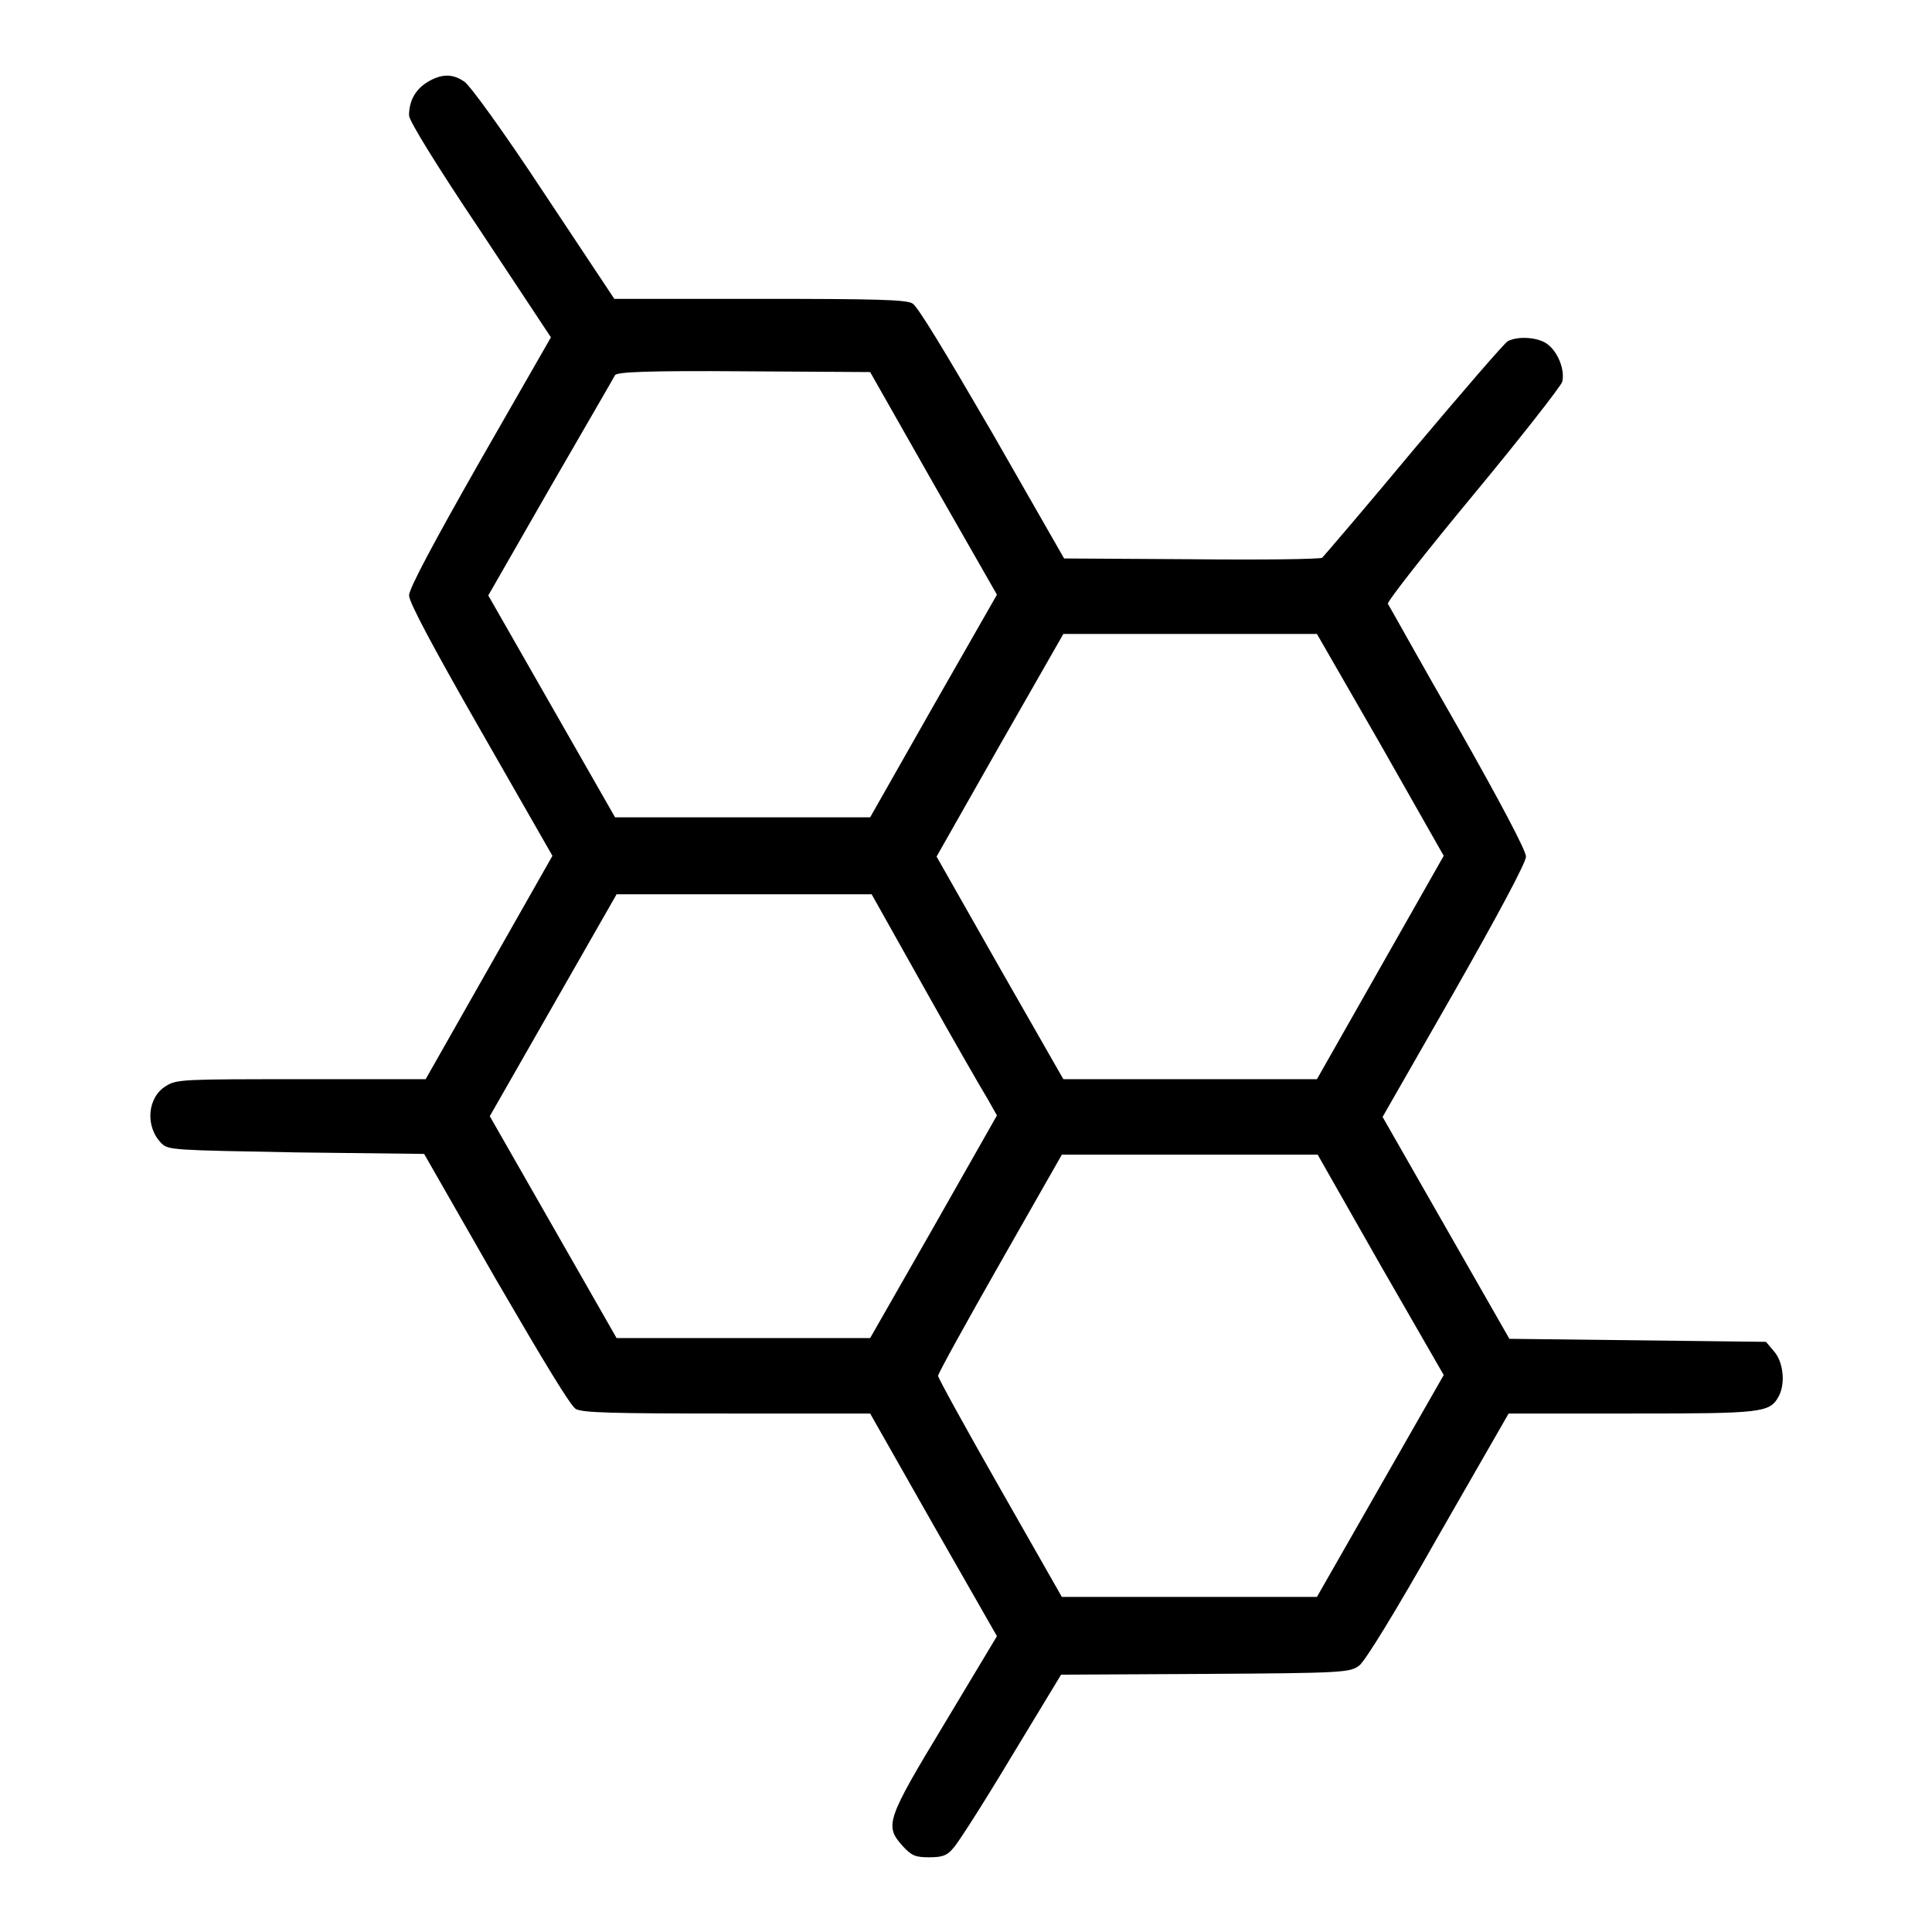 <?xml version="1.0" encoding="utf-8"?>
<!-- Svg Vector Icons : http://www.onlinewebfonts.com/icon -->
<!DOCTYPE svg PUBLIC "-//W3C//DTD SVG 1.1//EN" "http://www.w3.org/Graphics/SVG/1.1/DTD/svg11.dtd">
<svg version="1.1" xmlns="http://www.w3.org/2000/svg" xmlns:xlink="http://www.w3.org/1999/xlink" x="0px" y="0px" viewBox="0 0 256 256" enable-background="new 0 0 256 256" xml:space="preserve">
<g><g><g><path fill="#000000" d="M56.6,10.9c-1.6,1-2.4,2.5-2.4,4.4c0,0.7,3.7,6.7,9.4,15.2L73,44.7l-9.4,16.4C57.4,72,54.2,78,54.2,78.9c0,0.9,3.2,6.9,9.5,17.9l9.5,16.6l-8.4,14.8l-8.4,14.8H39.9c-15.5,0-16.5,0-17.9,0.9c-2.5,1.5-2.8,5.4-0.6,7.6c0.9,0.9,1.6,0.9,17.9,1.2l16.9,0.2l9.5,16.6c6.4,11,9.9,16.8,10.6,17.2c0.9,0.5,5,0.6,20.1,0.6h18.9l8.4,14.8l8.4,14.7l-6.9,11.5c-7.8,12.9-8,13.6-5.6,16.3c1.2,1.3,1.7,1.5,3.5,1.5c1.7,0,2.4-0.2,3.2-1.2c0.6-0.6,4.1-6.1,7.7-12.1l6.6-10.9l19.1-0.1c18.4-0.1,19.2-0.2,20.4-1.1c0.8-0.6,4.9-7.3,10.5-17.2l9.3-16.2h16.3c17.4,0,18.3-0.1,19.5-2.3c0.9-1.7,0.6-4.5-0.6-5.9l-1.1-1.3l-17-0.2l-17-0.2l-8.4-14.7l-8.4-14.7l9.5-16.6c5.8-10.2,9.5-17.1,9.5-17.9s-3.5-7.4-9-17.1c-5-8.7-9.1-16.1-9.3-16.4c-0.1-0.3,5-6.8,11.3-14.4c6.3-7.6,11.6-14.4,11.8-15c0.4-1.6-0.6-4.1-2.1-5.1c-1.2-0.8-3.7-1-5.1-0.3c-0.5,0.3-6.1,6.8-12.5,14.4c-6.4,7.7-11.9,14.1-12.1,14.3c-0.3,0.2-8.1,0.3-17.4,0.2l-16.8-0.1l-9.5-16.6c-6.4-11-9.9-16.8-10.6-17.2c-0.9-0.5-5-0.6-20.2-0.6H81.4l-9.3-14c-5.4-8.2-9.9-14.4-10.6-14.8C59.9,9.7,58.4,9.8,56.6,10.9z M123.7,64.1l8.4,14.7l-8.4,14.7l-8.4,14.8H98.5H81.5l-8.4-14.7l-8.4-14.7l8.2-14.3c4.5-7.8,8.4-14.5,8.6-14.9c0.3-0.4,4.1-0.6,17.1-0.5l16.7,0.1L123.7,64.1z M182.9,98.6l8.4,14.8l-8.4,14.8l-8.4,14.8h-16.8l-16.8,0l-8.4-14.7l-8.4-14.8l8.4-14.8l8.4-14.7l16.8,0h16.8L182.9,98.6z M122.4,130.8c3.8,6.8,7.6,13.4,8.4,14.7l1.3,2.3l-8.4,14.8l-8.4,14.7H98.5H81.7l-8.4-14.7l-8.4-14.7l8.4-14.7l8.4-14.7h16.9h16.9L122.4,130.8z M182.9,167.6l8.4,14.6l-8.4,14.7l-8.4,14.7h-16.9h-16.9l-8.2-14.4c-4.5-7.9-8.2-14.6-8.2-14.9s3.7-7,8.2-14.9l8.2-14.4h17h16.9L182.9,167.6z"/></g></g></g>
</svg>